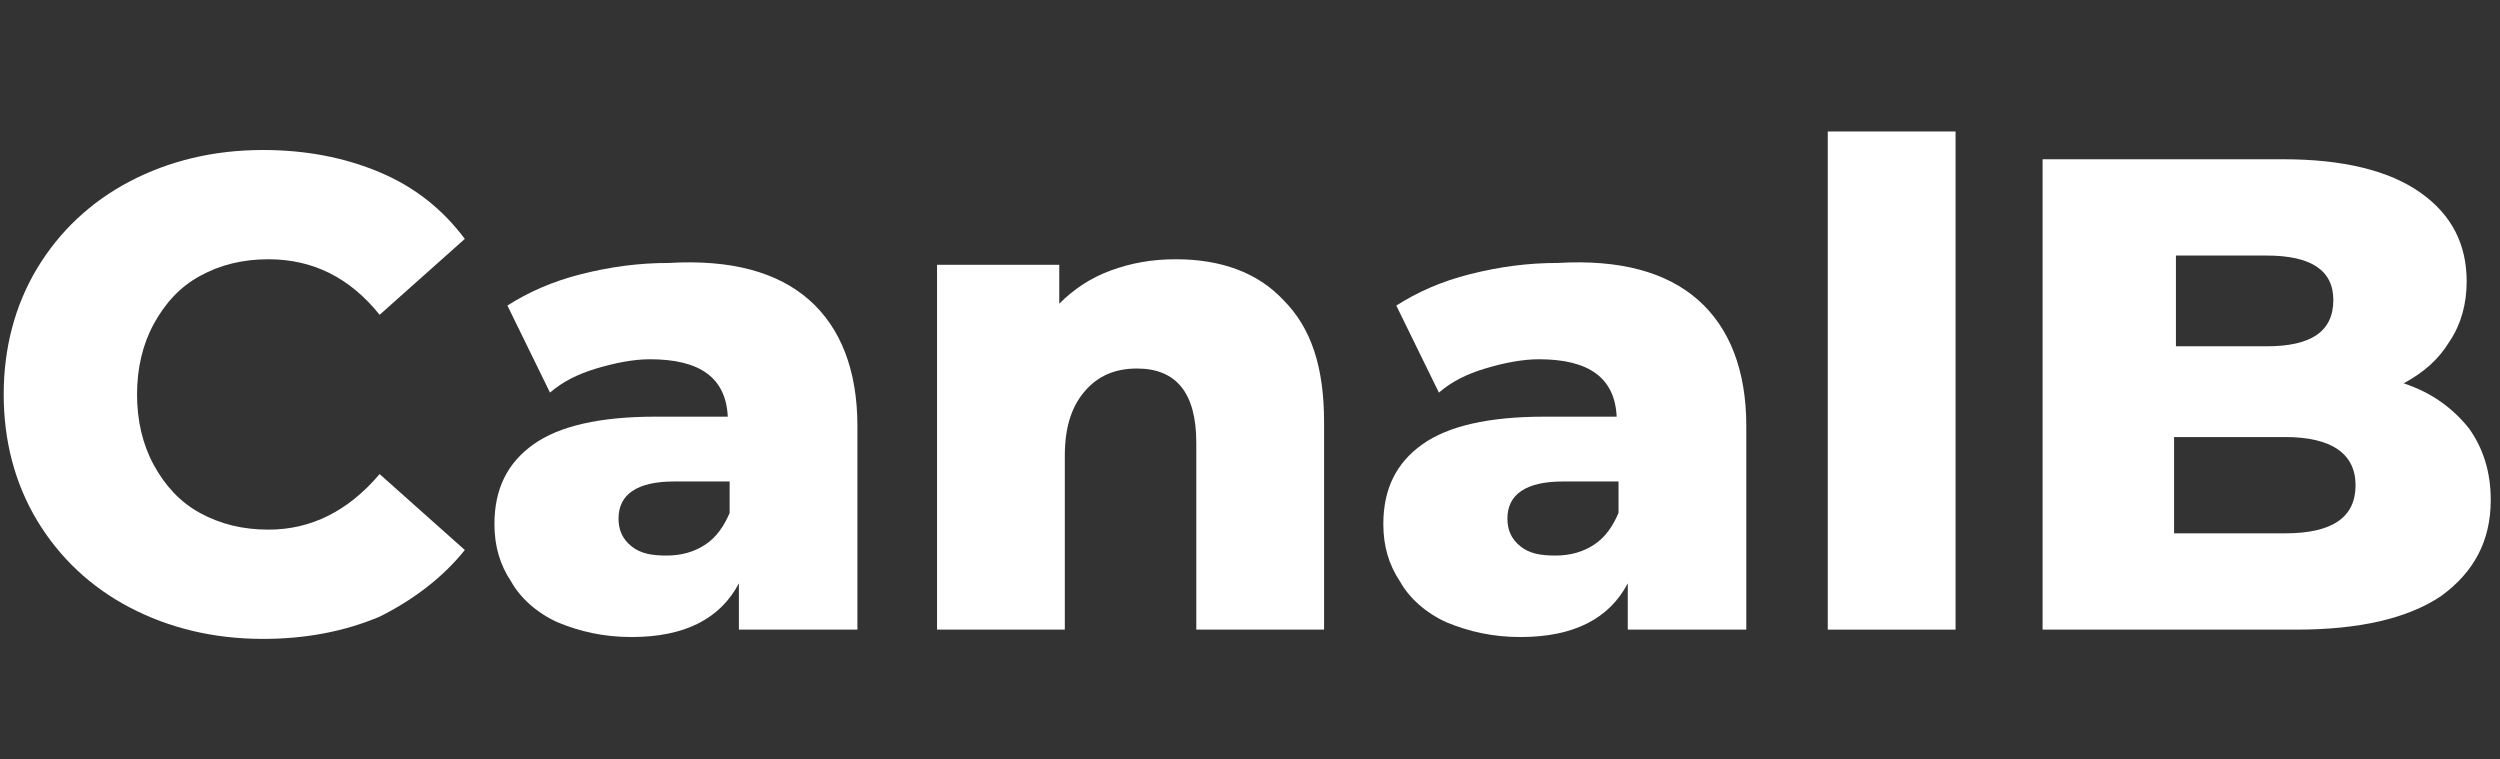 <?xml version="1.0" encoding="utf-8"?>
<!-- Generator: Adobe Illustrator 24.1.1, SVG Export Plug-In . SVG Version: 6.00 Build 0)  -->
<svg version="1.1" id="Capa_1" xmlns="http://www.w3.org/2000/svg" xmlns:xlink="http://www.w3.org/1999/xlink" x="0px" y="0px"
	 viewBox="0 0 135 41" style="enable-background:new 0 0 135 41;" xml:space="preserve">
<rect x="0" y="0" width="135" height="41" fill="#333333" stroke="none"/>
<style type="text/css">
	.st0{fill:#FFFFFF;}
</style>
<g>
	<g>
		<path class="st0" d="M7,32.8c-2.1-1.1-3.8-2.7-5-4.7c-1.2-2-1.8-4.3-1.8-6.8s0.6-4.8,1.8-6.8c1.2-2,2.9-3.6,5-4.7
			c2.1-1.1,4.5-1.7,7.2-1.7c2.3,0,4.4,0.4,6.3,1.2c1.9,0.8,3.4,2,4.6,3.6L20.5,17c-1.6-2-3.6-3-6-3c-1.4,0-2.6,0.3-3.7,0.9
			c-1.1,0.6-1.9,1.5-2.5,2.6c-0.6,1.1-0.9,2.4-0.9,3.8c0,1.4,0.3,2.7,0.9,3.8c0.6,1.1,1.4,2,2.5,2.6c1.1,0.6,2.3,0.9,3.7,0.9
			c2.3,0,4.3-1,6-3l4.6,4.1c-1.2,1.5-2.8,2.7-4.6,3.6c-1.9,0.8-4,1.2-6.3,1.2C11.5,34.5,9.1,33.9,7,32.8z"/>
		<path class="st0" d="M43.7,16.2c1.7,1.5,2.6,3.8,2.6,6.8V34h-6.4v-2.5c-1,1.9-2.9,2.9-5.8,2.9c-1.5,0-2.8-0.3-4-0.8
			c-1.1-0.5-2-1.3-2.5-2.2c-0.6-0.9-0.9-1.9-0.9-3.1c0-1.9,0.7-3.3,2.1-4.3c1.4-1,3.6-1.5,6.6-1.5h3.9c-0.1-2.1-1.5-3.1-4.2-3.1
			c-0.9,0-1.9,0.2-2.9,0.5c-1,0.3-1.8,0.7-2.5,1.3l-2.3-4.7c1.1-0.7,2.4-1.3,4-1.7c1.6-0.4,3.1-0.6,4.7-0.6
			C39.5,14,42,14.7,43.7,16.2z M38.1,29.4c0.6-0.4,1-1,1.3-1.7V26h-3c-2,0-3,0.7-3,2c0,0.6,0.2,1.1,0.7,1.5c0.5,0.4,1.1,0.5,1.9,0.5
			C36.8,30,37.5,29.8,38.1,29.4z"/>
		<path class="st0" d="M69.3,16.2c1.5,1.5,2.2,3.6,2.2,6.6V34h-6.9V23.9c0-2.7-1.1-4-3.2-4c-1.2,0-2.1,0.4-2.8,1.2
			c-0.7,0.8-1.1,1.9-1.1,3.5V34h-6.9V14.3h6.6v2.1c0.8-0.8,1.7-1.4,2.8-1.8c1.1-0.4,2.2-0.6,3.5-0.6C65.9,14,67.9,14.7,69.3,16.2z"
			/>
		<path class="st0" d="M91.7,16.2c1.7,1.5,2.6,3.8,2.6,6.8V34h-6.4v-2.5c-1,1.9-2.9,2.9-5.8,2.9c-1.5,0-2.8-0.3-4-0.8
			c-1.1-0.5-2-1.3-2.5-2.2c-0.6-0.9-0.9-1.9-0.9-3.1c0-1.9,0.7-3.3,2.1-4.3c1.4-1,3.6-1.5,6.6-1.5h3.9c-0.1-2.1-1.5-3.1-4.2-3.1
			c-0.9,0-1.9,0.2-2.9,0.5c-1,0.3-1.8,0.7-2.5,1.3l-2.3-4.7c1.1-0.7,2.4-1.3,4-1.7c1.6-0.4,3.1-0.6,4.7-0.6
			C87.5,14,90,14.7,91.7,16.2z M86.1,29.4c0.6-0.4,1-1,1.3-1.7V26h-3c-2,0-3,0.7-3,2c0,0.6,0.2,1.1,0.7,1.5c0.5,0.4,1.1,0.5,1.9,0.5
			C84.8,30,85.5,29.8,86.1,29.4z"/>
		<path class="st0" d="M98.7,7.1h6.9V34h-6.9V7.1z"/>
		<path class="st0" d="M133.3,23.1c0.8,1.1,1.2,2.4,1.2,3.9c0,2.2-0.9,3.9-2.7,5.2c-1.8,1.2-4.4,1.8-7.8,1.8h-13.7V8.6h13
			c3.2,0,5.7,0.6,7.4,1.8c1.7,1.2,2.5,2.8,2.5,4.8c0,1.2-0.3,2.3-0.9,3.2c-0.6,1-1.4,1.7-2.5,2.3C131.3,21.2,132.4,22,133.3,23.1z
			 M117.5,13.8v4.9h4.9c2.4,0,3.6-0.8,3.6-2.5c0-1.6-1.2-2.4-3.6-2.4H117.5z M127.2,26.2c0-1.7-1.3-2.6-3.8-2.6h-6v5.2h6
			C126,28.8,127.2,27.9,127.2,26.2z"/>
	</g>
</g>
</svg>
